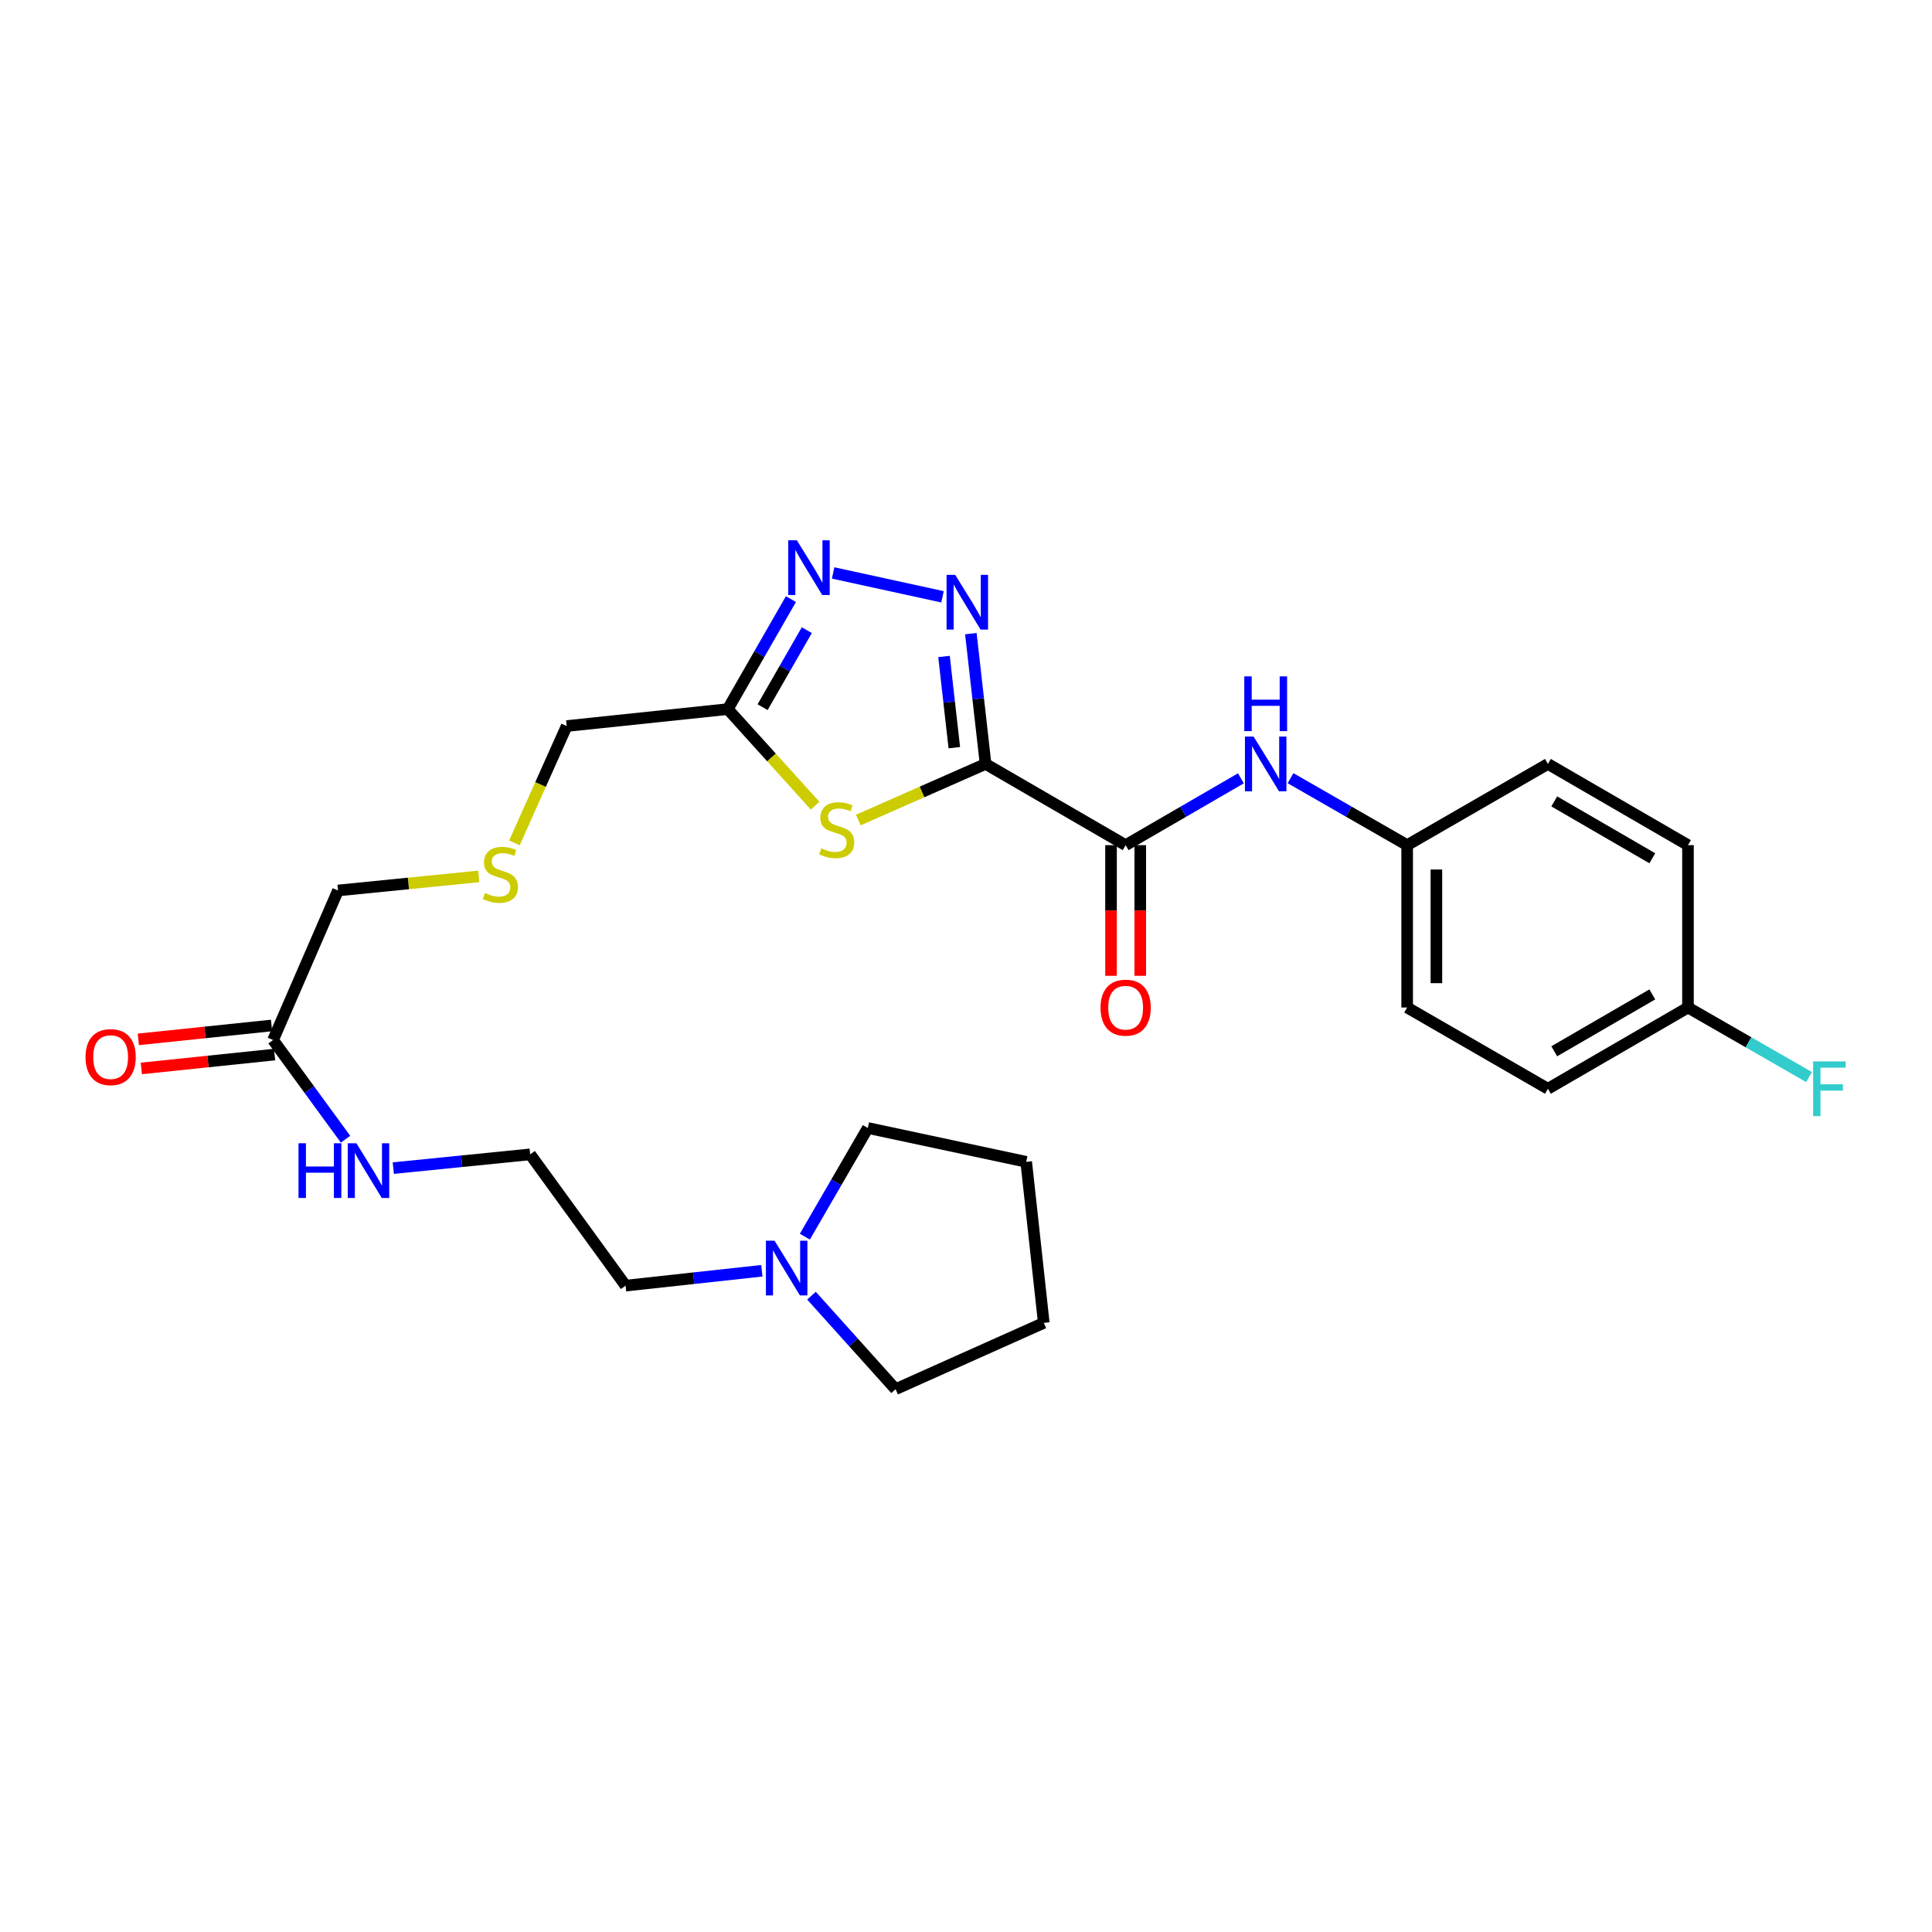 <?xml version='1.0' encoding='iso-8859-1'?>
<svg version='1.1' baseProfile='full'
              xmlns='http://www.w3.org/2000/svg'
                      xmlns:rdkit='http://www.rdkit.org/xml'
                      xmlns:xlink='http://www.w3.org/1999/xlink'
                  xml:space='preserve'
width='1000px' height='1000px' viewBox='0 0 1000 1000'>
<!-- END OF HEADER -->
<rect style='opacity:1.0;fill:#FFFFFF;stroke:none' width='1000' height='1000' x='0' y='0'> </rect>
<path class='bond-0' d='M 510.126,395.409 L 506.32,361.694' style='fill:none;fill-rule:evenodd;stroke:#000000;stroke-width:6px;stroke-linecap:butt;stroke-linejoin:miter;stroke-opacity:1' />
<path class='bond-0' d='M 506.32,361.694 L 502.513,327.979' style='fill:none;fill-rule:evenodd;stroke:#0000FF;stroke-width:6px;stroke-linecap:butt;stroke-linejoin:miter;stroke-opacity:1' />
<path class='bond-0' d='M 493.948,386.992 L 491.283,363.392' style='fill:none;fill-rule:evenodd;stroke:#000000;stroke-width:6px;stroke-linecap:butt;stroke-linejoin:miter;stroke-opacity:1' />
<path class='bond-0' d='M 491.283,363.392 L 488.619,339.791' style='fill:none;fill-rule:evenodd;stroke:#0000FF;stroke-width:6px;stroke-linecap:butt;stroke-linejoin:miter;stroke-opacity:1' />
<path class='bond-1' d='M 510.126,395.409 L 477.196,409.928' style='fill:none;fill-rule:evenodd;stroke:#000000;stroke-width:6px;stroke-linecap:butt;stroke-linejoin:miter;stroke-opacity:1' />
<path class='bond-1' d='M 477.196,409.928 L 444.265,424.448' style='fill:none;fill-rule:evenodd;stroke:#CCCC00;stroke-width:6px;stroke-linecap:butt;stroke-linejoin:miter;stroke-opacity:1' />
<path class='bond-3' d='M 510.126,395.409 L 582.632,437.45' style='fill:none;fill-rule:evenodd;stroke:#000000;stroke-width:6px;stroke-linecap:butt;stroke-linejoin:miter;stroke-opacity:1' />
<path class='bond-2' d='M 487.84,308.912 L 431.231,296.555' style='fill:none;fill-rule:evenodd;stroke:#0000FF;stroke-width:6px;stroke-linecap:butt;stroke-linejoin:miter;stroke-opacity:1' />
<path class='bond-4' d='M 421.899,417.016 L 399.298,392.026' style='fill:none;fill-rule:evenodd;stroke:#CCCC00;stroke-width:6px;stroke-linecap:butt;stroke-linejoin:miter;stroke-opacity:1' />
<path class='bond-4' d='M 399.298,392.026 L 376.698,367.037' style='fill:none;fill-rule:evenodd;stroke:#000000;stroke-width:6px;stroke-linecap:butt;stroke-linejoin:miter;stroke-opacity:1' />
<path class='bond-27' d='M 409.383,310.095 L 393.04,338.566' style='fill:none;fill-rule:evenodd;stroke:#0000FF;stroke-width:6px;stroke-linecap:butt;stroke-linejoin:miter;stroke-opacity:1' />
<path class='bond-27' d='M 393.04,338.566 L 376.698,367.037' style='fill:none;fill-rule:evenodd;stroke:#000000;stroke-width:6px;stroke-linecap:butt;stroke-linejoin:miter;stroke-opacity:1' />
<path class='bond-27' d='M 417.603,326.169 L 406.164,346.099' style='fill:none;fill-rule:evenodd;stroke:#0000FF;stroke-width:6px;stroke-linecap:butt;stroke-linejoin:miter;stroke-opacity:1' />
<path class='bond-27' d='M 406.164,346.099 L 394.724,366.028' style='fill:none;fill-rule:evenodd;stroke:#000000;stroke-width:6px;stroke-linecap:butt;stroke-linejoin:miter;stroke-opacity:1' />
<path class='bond-5' d='M 582.632,437.45 L 612.459,420.151' style='fill:none;fill-rule:evenodd;stroke:#000000;stroke-width:6px;stroke-linecap:butt;stroke-linejoin:miter;stroke-opacity:1' />
<path class='bond-5' d='M 612.459,420.151 L 642.286,402.853' style='fill:none;fill-rule:evenodd;stroke:#0000FF;stroke-width:6px;stroke-linecap:butt;stroke-linejoin:miter;stroke-opacity:1' />
<path class='bond-8' d='M 575.066,437.45 L 575.066,471.259' style='fill:none;fill-rule:evenodd;stroke:#000000;stroke-width:6px;stroke-linecap:butt;stroke-linejoin:miter;stroke-opacity:1' />
<path class='bond-8' d='M 575.066,471.259 L 575.066,505.069' style='fill:none;fill-rule:evenodd;stroke:#FF0000;stroke-width:6px;stroke-linecap:butt;stroke-linejoin:miter;stroke-opacity:1' />
<path class='bond-8' d='M 590.198,437.45 L 590.198,471.259' style='fill:none;fill-rule:evenodd;stroke:#000000;stroke-width:6px;stroke-linecap:butt;stroke-linejoin:miter;stroke-opacity:1' />
<path class='bond-8' d='M 590.198,471.259 L 590.198,505.069' style='fill:none;fill-rule:evenodd;stroke:#FF0000;stroke-width:6px;stroke-linecap:butt;stroke-linejoin:miter;stroke-opacity:1' />
<path class='bond-13' d='M 376.698,367.037 L 293.322,375.796' style='fill:none;fill-rule:evenodd;stroke:#000000;stroke-width:6px;stroke-linecap:butt;stroke-linejoin:miter;stroke-opacity:1' />
<path class='bond-10' d='M 667.972,402.787 L 698.157,420.118' style='fill:none;fill-rule:evenodd;stroke:#0000FF;stroke-width:6px;stroke-linecap:butt;stroke-linejoin:miter;stroke-opacity:1' />
<path class='bond-10' d='M 698.157,420.118 L 728.342,437.45' style='fill:none;fill-rule:evenodd;stroke:#000000;stroke-width:6px;stroke-linecap:butt;stroke-linejoin:miter;stroke-opacity:1' />
<path class='bond-6' d='M 394.335,657.747 L 359.069,661.595' style='fill:none;fill-rule:evenodd;stroke:#0000FF;stroke-width:6px;stroke-linecap:butt;stroke-linejoin:miter;stroke-opacity:1' />
<path class='bond-6' d='M 359.069,661.595 L 323.804,665.443' style='fill:none;fill-rule:evenodd;stroke:#000000;stroke-width:6px;stroke-linecap:butt;stroke-linejoin:miter;stroke-opacity:1' />
<path class='bond-23' d='M 416.592,640.092 L 432.889,611.97' style='fill:none;fill-rule:evenodd;stroke:#0000FF;stroke-width:6px;stroke-linecap:butt;stroke-linejoin:miter;stroke-opacity:1' />
<path class='bond-23' d='M 432.889,611.97 L 449.187,583.849' style='fill:none;fill-rule:evenodd;stroke:#000000;stroke-width:6px;stroke-linecap:butt;stroke-linejoin:miter;stroke-opacity:1' />
<path class='bond-24' d='M 420.019,670.635 L 441.782,694.839' style='fill:none;fill-rule:evenodd;stroke:#0000FF;stroke-width:6px;stroke-linecap:butt;stroke-linejoin:miter;stroke-opacity:1' />
<path class='bond-24' d='M 441.782,694.839 L 463.545,719.042' style='fill:none;fill-rule:evenodd;stroke:#000000;stroke-width:6px;stroke-linecap:butt;stroke-linejoin:miter;stroke-opacity:1' />
<path class='bond-7' d='M 141.341,538.311 L 174.959,460.912' style='fill:none;fill-rule:evenodd;stroke:#000000;stroke-width:6px;stroke-linecap:butt;stroke-linejoin:miter;stroke-opacity:1' />
<path class='bond-9' d='M 140.556,530.786 L 106.076,534.382' style='fill:none;fill-rule:evenodd;stroke:#000000;stroke-width:6px;stroke-linecap:butt;stroke-linejoin:miter;stroke-opacity:1' />
<path class='bond-9' d='M 106.076,534.382 L 71.596,537.978' style='fill:none;fill-rule:evenodd;stroke:#FF0000;stroke-width:6px;stroke-linecap:butt;stroke-linejoin:miter;stroke-opacity:1' />
<path class='bond-9' d='M 142.126,545.836 L 107.646,549.432' style='fill:none;fill-rule:evenodd;stroke:#000000;stroke-width:6px;stroke-linecap:butt;stroke-linejoin:miter;stroke-opacity:1' />
<path class='bond-9' d='M 107.646,549.432 L 73.165,553.028' style='fill:none;fill-rule:evenodd;stroke:#FF0000;stroke-width:6px;stroke-linecap:butt;stroke-linejoin:miter;stroke-opacity:1' />
<path class='bond-11' d='M 141.341,538.311 L 160.098,563.983' style='fill:none;fill-rule:evenodd;stroke:#000000;stroke-width:6px;stroke-linecap:butt;stroke-linejoin:miter;stroke-opacity:1' />
<path class='bond-11' d='M 160.098,563.983 L 178.854,589.655' style='fill:none;fill-rule:evenodd;stroke:#0000FF;stroke-width:6px;stroke-linecap:butt;stroke-linejoin:miter;stroke-opacity:1' />
<path class='bond-16' d='M 728.342,437.45 L 801.193,395.409' style='fill:none;fill-rule:evenodd;stroke:#000000;stroke-width:6px;stroke-linecap:butt;stroke-linejoin:miter;stroke-opacity:1' />
<path class='bond-17' d='M 728.342,437.45 L 728.342,521.49' style='fill:none;fill-rule:evenodd;stroke:#000000;stroke-width:6px;stroke-linecap:butt;stroke-linejoin:miter;stroke-opacity:1' />
<path class='bond-17' d='M 743.474,450.056 L 743.474,508.884' style='fill:none;fill-rule:evenodd;stroke:#000000;stroke-width:6px;stroke-linecap:butt;stroke-linejoin:miter;stroke-opacity:1' />
<path class='bond-20' d='M 203.572,604.616 L 238.994,601.055' style='fill:none;fill-rule:evenodd;stroke:#0000FF;stroke-width:6px;stroke-linecap:butt;stroke-linejoin:miter;stroke-opacity:1' />
<path class='bond-20' d='M 238.994,601.055 L 274.416,597.493' style='fill:none;fill-rule:evenodd;stroke:#000000;stroke-width:6px;stroke-linecap:butt;stroke-linejoin:miter;stroke-opacity:1' />
<path class='bond-12' d='M 266.264,436.277 L 279.793,406.037' style='fill:none;fill-rule:evenodd;stroke:#CCCC00;stroke-width:6px;stroke-linecap:butt;stroke-linejoin:miter;stroke-opacity:1' />
<path class='bond-12' d='M 279.793,406.037 L 293.322,375.796' style='fill:none;fill-rule:evenodd;stroke:#000000;stroke-width:6px;stroke-linecap:butt;stroke-linejoin:miter;stroke-opacity:1' />
<path class='bond-21' d='M 247.815,453.618 L 211.387,457.265' style='fill:none;fill-rule:evenodd;stroke:#CCCC00;stroke-width:6px;stroke-linecap:butt;stroke-linejoin:miter;stroke-opacity:1' />
<path class='bond-21' d='M 211.387,457.265 L 174.959,460.912' style='fill:none;fill-rule:evenodd;stroke:#000000;stroke-width:6px;stroke-linecap:butt;stroke-linejoin:miter;stroke-opacity:1' />
<path class='bond-14' d='M 873.699,521.49 L 801.193,563.539' style='fill:none;fill-rule:evenodd;stroke:#000000;stroke-width:6px;stroke-linecap:butt;stroke-linejoin:miter;stroke-opacity:1' />
<path class='bond-14' d='M 855.232,514.707 L 804.477,544.142' style='fill:none;fill-rule:evenodd;stroke:#000000;stroke-width:6px;stroke-linecap:butt;stroke-linejoin:miter;stroke-opacity:1' />
<path class='bond-15' d='M 873.699,521.49 L 905.031,539.489' style='fill:none;fill-rule:evenodd;stroke:#000000;stroke-width:6px;stroke-linecap:butt;stroke-linejoin:miter;stroke-opacity:1' />
<path class='bond-15' d='M 905.031,539.489 L 936.364,557.489' style='fill:none;fill-rule:evenodd;stroke:#33CCCC;stroke-width:6px;stroke-linecap:butt;stroke-linejoin:miter;stroke-opacity:1' />
<path class='bond-28' d='M 873.699,521.49 L 873.699,437.45' style='fill:none;fill-rule:evenodd;stroke:#000000;stroke-width:6px;stroke-linecap:butt;stroke-linejoin:miter;stroke-opacity:1' />
<path class='bond-19' d='M 801.193,395.409 L 873.699,437.45' style='fill:none;fill-rule:evenodd;stroke:#000000;stroke-width:6px;stroke-linecap:butt;stroke-linejoin:miter;stroke-opacity:1' />
<path class='bond-19' d='M 804.479,414.805 L 855.233,444.234' style='fill:none;fill-rule:evenodd;stroke:#000000;stroke-width:6px;stroke-linecap:butt;stroke-linejoin:miter;stroke-opacity:1' />
<path class='bond-18' d='M 728.342,521.49 L 801.193,563.539' style='fill:none;fill-rule:evenodd;stroke:#000000;stroke-width:6px;stroke-linecap:butt;stroke-linejoin:miter;stroke-opacity:1' />
<path class='bond-22' d='M 274.416,597.493 L 323.804,665.443' style='fill:none;fill-rule:evenodd;stroke:#000000;stroke-width:6px;stroke-linecap:butt;stroke-linejoin:miter;stroke-opacity:1' />
<path class='bond-25' d='M 449.187,583.849 L 531.159,601.36' style='fill:none;fill-rule:evenodd;stroke:#000000;stroke-width:6px;stroke-linecap:butt;stroke-linejoin:miter;stroke-opacity:1' />
<path class='bond-26' d='M 463.545,719.042 L 540.255,684.71' style='fill:none;fill-rule:evenodd;stroke:#000000;stroke-width:6px;stroke-linecap:butt;stroke-linejoin:miter;stroke-opacity:1' />
<path class='bond-29' d='M 531.159,601.36 L 540.255,684.71' style='fill:none;fill-rule:evenodd;stroke:#000000;stroke-width:6px;stroke-linecap:butt;stroke-linejoin:miter;stroke-opacity:1' />
<path  class='atom-1' d='M 494.417 297.554
L 503.697 312.554
Q 504.617 314.034, 506.097 316.714
Q 507.577 319.394, 507.657 319.554
L 507.657 297.554
L 511.417 297.554
L 511.417 325.874
L 507.537 325.874
L 497.577 309.474
Q 496.417 307.554, 495.177 305.354
Q 493.977 303.154, 493.617 302.474
L 493.617 325.874
L 489.937 325.874
L 489.937 297.554
L 494.417 297.554
' fill='#0000FF'/>
<path  class='atom-2' d='M 425.08 439.099
Q 425.4 439.219, 426.72 439.779
Q 428.04 440.339, 429.48 440.699
Q 430.96 441.019, 432.4 441.019
Q 435.08 441.019, 436.64 439.739
Q 438.2 438.419, 438.2 436.139
Q 438.2 434.579, 437.4 433.619
Q 436.64 432.659, 435.44 432.139
Q 434.24 431.619, 432.24 431.019
Q 429.72 430.259, 428.2 429.539
Q 426.72 428.819, 425.64 427.299
Q 424.6 425.779, 424.6 423.219
Q 424.6 419.659, 427 417.459
Q 429.44 415.259, 434.24 415.259
Q 437.52 415.259, 441.24 416.819
L 440.32 419.899
Q 436.92 418.499, 434.36 418.499
Q 431.6 418.499, 430.08 419.659
Q 428.56 420.779, 428.6 422.739
Q 428.6 424.259, 429.36 425.179
Q 430.16 426.099, 431.28 426.619
Q 432.44 427.139, 434.36 427.739
Q 436.92 428.539, 438.44 429.339
Q 439.96 430.139, 441.04 431.779
Q 442.16 433.379, 442.16 436.139
Q 442.16 440.059, 439.52 442.179
Q 436.92 444.259, 432.56 444.259
Q 430.04 444.259, 428.12 443.699
Q 426.24 443.179, 424 442.259
L 425.08 439.099
' fill='#CCCC00'/>
<path  class='atom-3' d='M 412.462 279.665
L 421.742 294.665
Q 422.662 296.145, 424.142 298.825
Q 425.622 301.505, 425.702 301.665
L 425.702 279.665
L 429.462 279.665
L 429.462 307.985
L 425.582 307.985
L 415.622 291.585
Q 414.462 289.665, 413.222 287.465
Q 412.022 285.265, 411.662 284.585
L 411.662 307.985
L 407.982 307.985
L 407.982 279.665
L 412.462 279.665
' fill='#0000FF'/>
<path  class='atom-6' d='M 648.861 381.249
L 658.141 396.249
Q 659.061 397.729, 660.541 400.409
Q 662.021 403.089, 662.101 403.249
L 662.101 381.249
L 665.861 381.249
L 665.861 409.569
L 661.981 409.569
L 652.021 393.169
Q 650.861 391.249, 649.621 389.049
Q 648.421 386.849, 648.061 386.169
L 648.061 409.569
L 644.381 409.569
L 644.381 381.249
L 648.861 381.249
' fill='#0000FF'/>
<path  class='atom-6' d='M 644.041 350.097
L 647.881 350.097
L 647.881 362.137
L 662.361 362.137
L 662.361 350.097
L 666.201 350.097
L 666.201 378.417
L 662.361 378.417
L 662.361 365.337
L 647.881 365.337
L 647.881 378.417
L 644.041 378.417
L 644.041 350.097
' fill='#0000FF'/>
<path  class='atom-7' d='M 400.911 642.187
L 410.191 657.187
Q 411.111 658.667, 412.591 661.347
Q 414.071 664.027, 414.151 664.187
L 414.151 642.187
L 417.911 642.187
L 417.911 670.507
L 414.031 670.507
L 404.071 654.107
Q 402.911 652.187, 401.671 649.987
Q 400.471 647.787, 400.111 647.107
L 400.111 670.507
L 396.431 670.507
L 396.431 642.187
L 400.911 642.187
' fill='#0000FF'/>
<path  class='atom-9' d='M 569.632 521.57
Q 569.632 514.77, 572.992 510.97
Q 576.352 507.17, 582.632 507.17
Q 588.912 507.17, 592.272 510.97
Q 595.632 514.77, 595.632 521.57
Q 595.632 528.45, 592.232 532.37
Q 588.832 536.25, 582.632 536.25
Q 576.392 536.25, 572.992 532.37
Q 569.632 528.49, 569.632 521.57
M 582.632 533.05
Q 586.952 533.05, 589.272 530.17
Q 591.632 527.25, 591.632 521.57
Q 591.632 516.01, 589.272 513.21
Q 586.952 510.37, 582.632 510.37
Q 578.312 510.37, 575.952 513.17
Q 573.632 515.97, 573.632 521.57
Q 573.632 527.29, 575.952 530.17
Q 578.312 533.05, 582.632 533.05
' fill='#FF0000'/>
<path  class='atom-10' d='M 44.267 547.159
Q 44.267 540.359, 47.627 536.559
Q 50.987 532.759, 57.267 532.759
Q 63.547 532.759, 66.907 536.559
Q 70.267 540.359, 70.267 547.159
Q 70.267 554.039, 66.867 557.959
Q 63.467 561.839, 57.267 561.839
Q 51.027 561.839, 47.627 557.959
Q 44.267 554.079, 44.267 547.159
M 57.267 558.639
Q 61.587 558.639, 63.907 555.759
Q 66.267 552.839, 66.267 547.159
Q 66.267 541.599, 63.907 538.799
Q 61.587 535.959, 57.267 535.959
Q 52.947 535.959, 50.587 538.759
Q 48.267 541.559, 48.267 547.159
Q 48.267 552.879, 50.587 555.759
Q 52.947 558.639, 57.267 558.639
' fill='#FF0000'/>
<path  class='atom-12' d='M 154.509 591.748
L 158.349 591.748
L 158.349 603.788
L 172.829 603.788
L 172.829 591.748
L 176.669 591.748
L 176.669 620.068
L 172.829 620.068
L 172.829 606.988
L 158.349 606.988
L 158.349 620.068
L 154.509 620.068
L 154.509 591.748
' fill='#0000FF'/>
<path  class='atom-12' d='M 184.469 591.748
L 193.749 606.748
Q 194.669 608.228, 196.149 610.908
Q 197.629 613.588, 197.709 613.748
L 197.709 591.748
L 201.469 591.748
L 201.469 620.068
L 197.589 620.068
L 187.629 603.668
Q 186.469 601.748, 185.229 599.548
Q 184.029 597.348, 183.669 596.668
L 183.669 620.068
L 179.989 620.068
L 179.989 591.748
L 184.469 591.748
' fill='#0000FF'/>
<path  class='atom-13' d='M 251.007 462.217
Q 251.327 462.337, 252.647 462.897
Q 253.967 463.457, 255.407 463.817
Q 256.887 464.137, 258.327 464.137
Q 261.007 464.137, 262.567 462.857
Q 264.127 461.537, 264.127 459.257
Q 264.127 457.697, 263.327 456.737
Q 262.567 455.777, 261.367 455.257
Q 260.167 454.737, 258.167 454.137
Q 255.647 453.377, 254.127 452.657
Q 252.647 451.937, 251.567 450.417
Q 250.527 448.897, 250.527 446.337
Q 250.527 442.777, 252.927 440.577
Q 255.367 438.377, 260.167 438.377
Q 263.447 438.377, 267.167 439.937
L 266.247 443.017
Q 262.847 441.617, 260.287 441.617
Q 257.527 441.617, 256.007 442.777
Q 254.487 443.897, 254.527 445.857
Q 254.527 447.377, 255.287 448.297
Q 256.087 449.217, 257.207 449.737
Q 258.367 450.257, 260.287 450.857
Q 262.847 451.657, 264.367 452.457
Q 265.887 453.257, 266.967 454.897
Q 268.087 456.497, 268.087 459.257
Q 268.087 463.177, 265.447 465.297
Q 262.847 467.377, 258.487 467.377
Q 255.967 467.377, 254.047 466.817
Q 252.167 466.297, 249.927 465.377
L 251.007 462.217
' fill='#CCCC00'/>
<path  class='atom-16' d='M 938.474 549.379
L 955.314 549.379
L 955.314 552.619
L 942.274 552.619
L 942.274 561.219
L 953.874 561.219
L 953.874 564.499
L 942.274 564.499
L 942.274 577.699
L 938.474 577.699
L 938.474 549.379
' fill='#33CCCC'/>
</svg>
